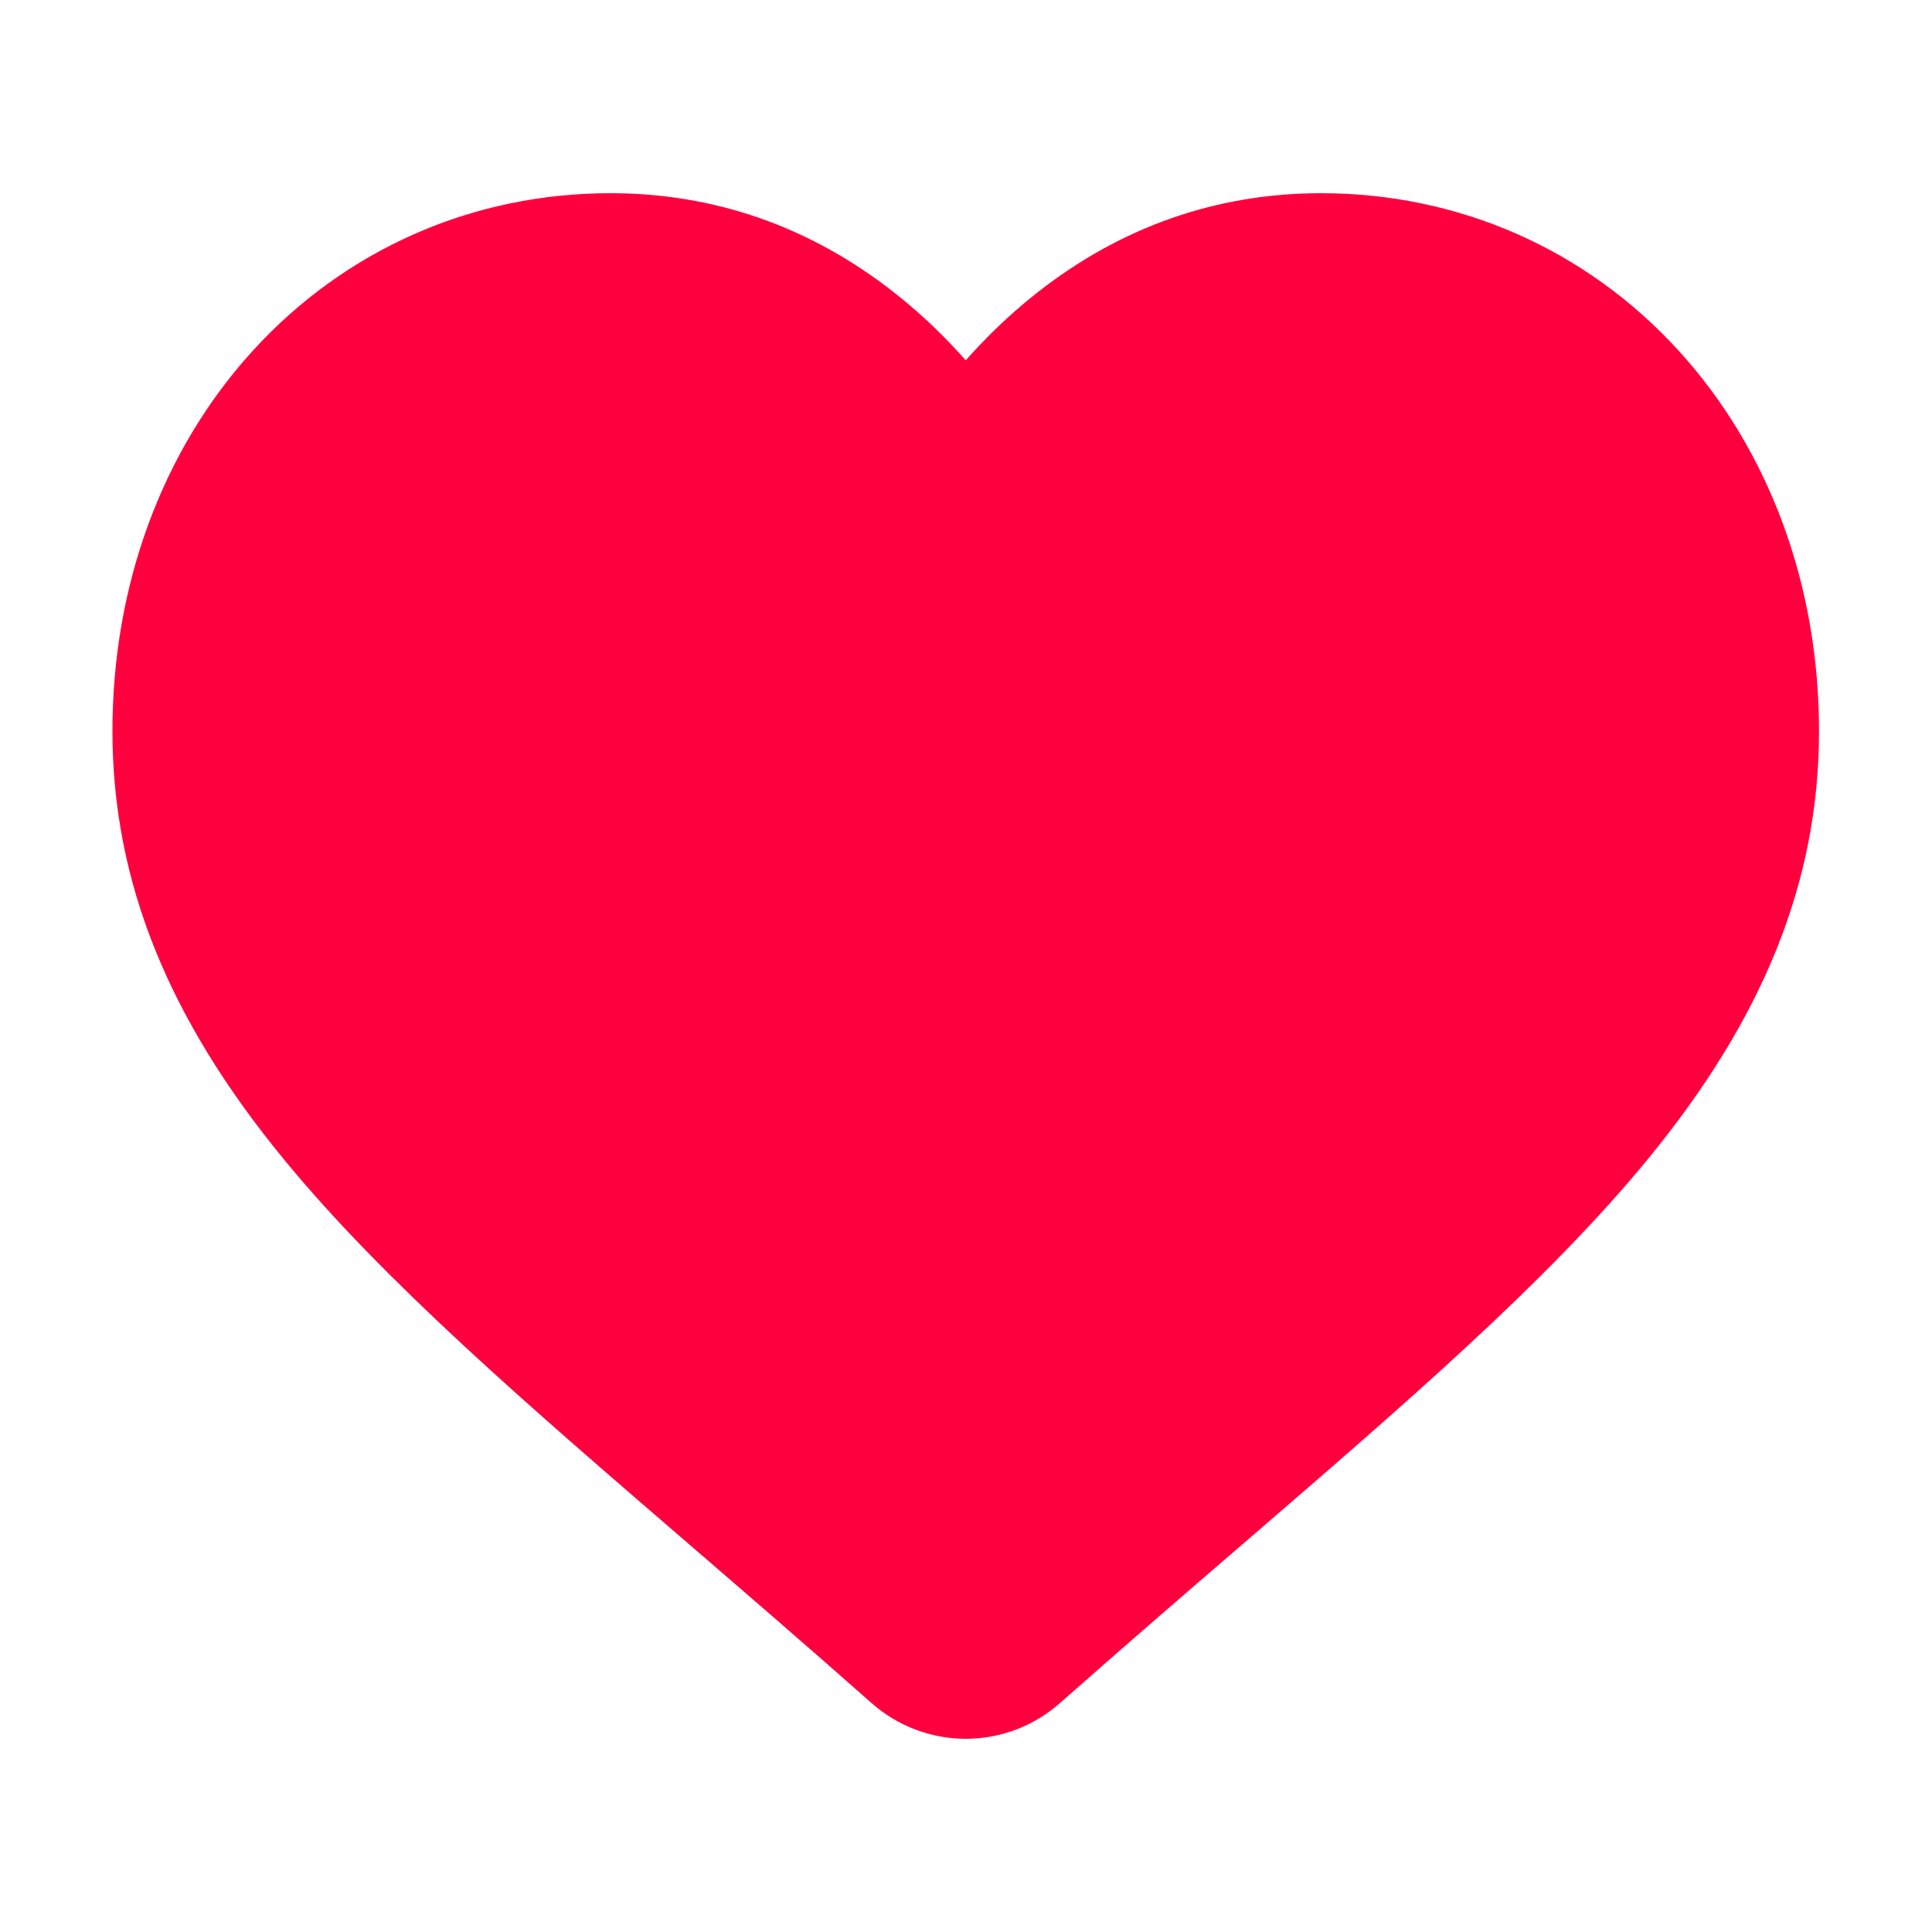 <?xml version="1.0" encoding="UTF-8"?> <svg xmlns="http://www.w3.org/2000/svg" width="40" height="40" viewBox="0 0 40 40" fill="none"> <path d="M19.995 35C19.52 35 19.063 34.826 18.706 34.51C17.36 33.319 16.061 32.2 14.916 31.212L14.91 31.207C11.552 28.312 8.652 25.812 6.634 23.349C4.379 20.596 3.328 17.986 3.328 15.134C3.328 12.363 4.267 9.807 5.972 7.936C7.698 6.043 10.066 5 12.64 5C14.564 5 16.326 5.615 17.877 6.829C18.66 7.441 19.37 8.191 19.995 9.066C20.62 8.191 21.329 7.441 22.113 6.829C23.663 5.615 25.426 5 27.35 5C29.924 5 32.292 6.043 34.017 7.936C35.722 9.807 36.661 12.363 36.661 15.134C36.661 17.986 35.611 20.596 33.356 23.349C31.338 25.812 28.438 28.312 25.081 31.207C23.933 32.196 22.633 33.317 21.283 34.511C20.927 34.826 20.469 35 19.995 35Z" fill="#FF003F" stroke="#FF003F" stroke-width="2" stroke-miterlimit="10" stroke-linecap="round" stroke-linejoin="round"></path> </svg> 